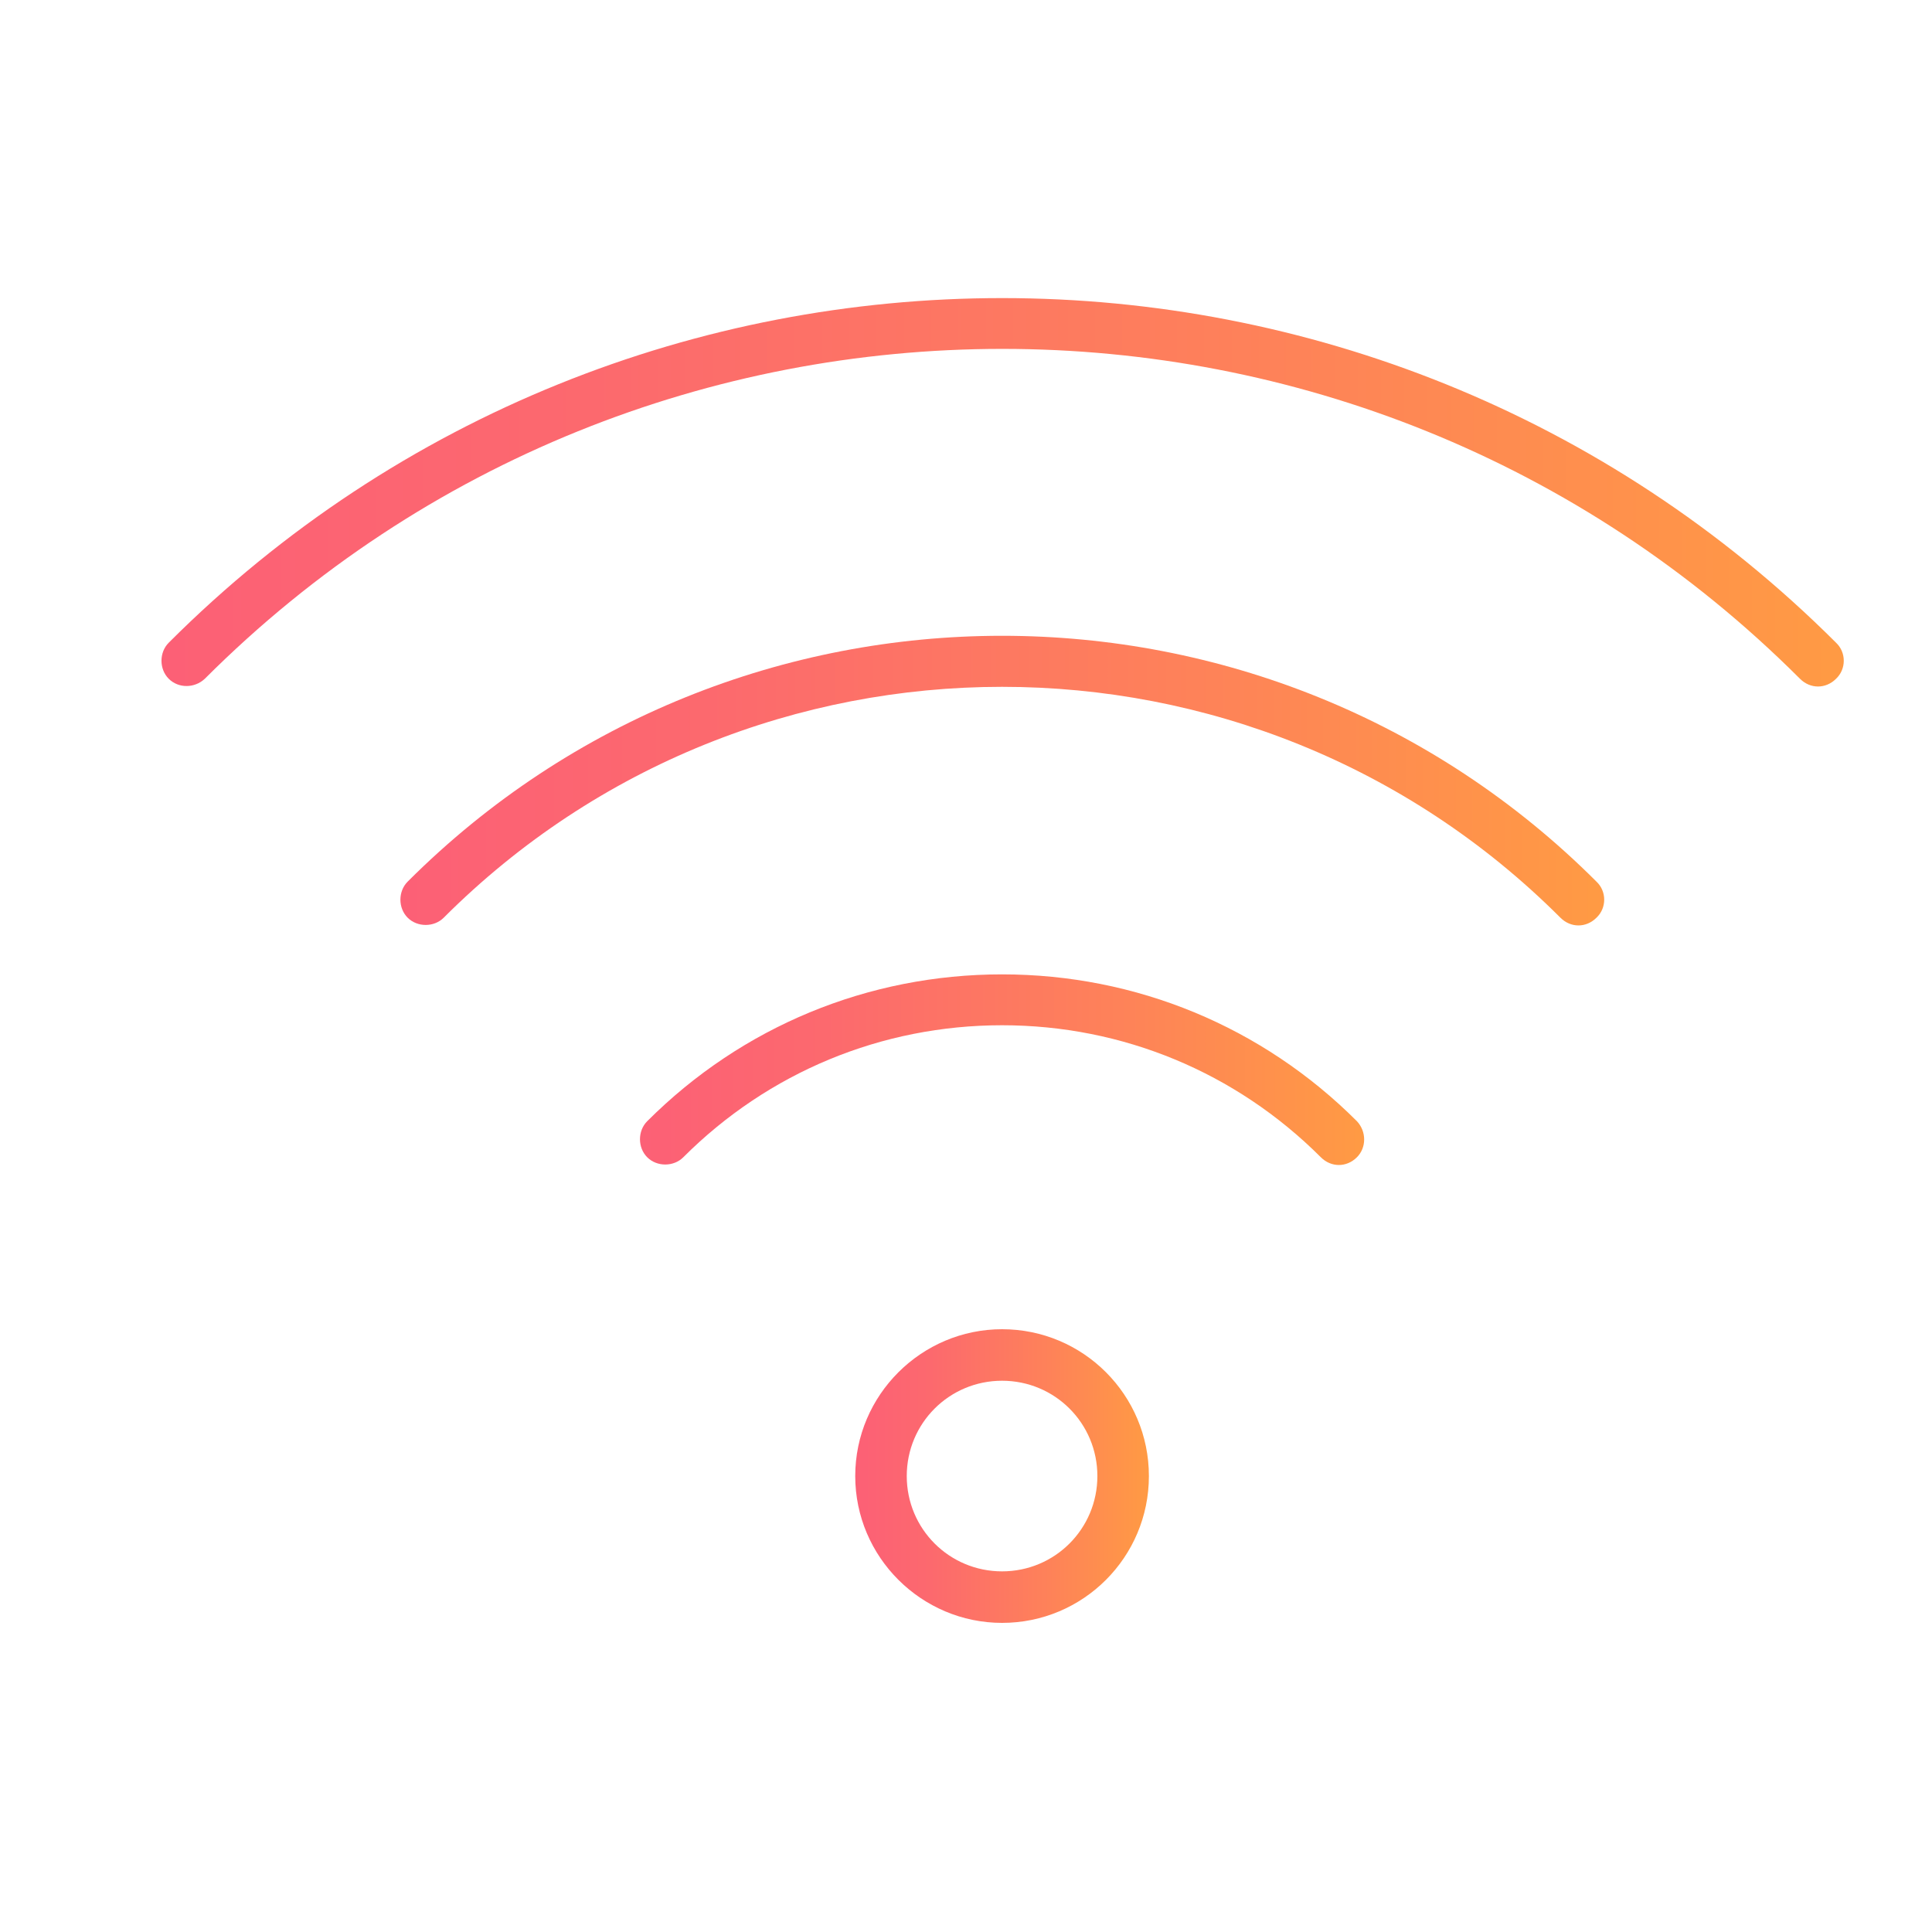 <?xml version="1.0" encoding="UTF-8"?> <!-- Generator: Adobe Illustrator 22.1.0, SVG Export Plug-In . SVG Version: 6.00 Build 0) --> <svg xmlns="http://www.w3.org/2000/svg" xmlns:xlink="http://www.w3.org/1999/xlink" x="0px" y="0px" viewBox="0 0 300 300" style="enable-background:new 0 0 300 300;" xml:space="preserve"> <style type="text/css"> .st0{display:none;} .st1{display:inline;} .st2{fill:url(#SVGID_1_);} .st3{fill:url(#SVGID_2_);} .st4{fill:url(#SVGID_3_);} .st5{fill:url(#SVGID_4_);} .st6{display:inline;fill:url(#SVGID_5_);} .st7{display:inline;fill:url(#SVGID_6_);} .st8{display:inline;fill:url(#SVGID_7_);} .st9{display:inline;fill:url(#SVGID_8_);} .st10{display:inline;fill:url(#SVGID_9_);} .st11{display:inline;fill:url(#SVGID_10_);} .st12{display:inline;fill:url(#SVGID_11_);} .st13{display:inline;fill:url(#SVGID_12_);} .st14{display:inline;fill:url(#SVGID_13_);} .st15{display:inline;fill:url(#SVGID_14_);} .st16{display:inline;fill:url(#SVGID_15_);} .st17{display:inline;fill:url(#SVGID_16_);} .st18{display:inline;fill:url(#SVGID_17_);} .st19{display:inline;fill:url(#SVGID_18_);} .st20{display:inline;fill:url(#SVGID_19_);} .st21{display:inline;fill:url(#SVGID_20_);} .st22{fill:url(#SVGID_21_);} .st23{display:inline;fill:url(#SVGID_22_);} .st24{display:inline;fill:url(#SVGID_23_);} .st25{display:inline;fill:url(#SVGID_24_);} .st26{display:inline;fill:url(#SVGID_25_);} .st27{display:inline;fill:url(#SVGID_26_);} .st28{display:inline;fill:url(#SVGID_27_);} .st29{display:inline;fill:url(#SVGID_28_);} .st30{display:inline;fill:url(#SVGID_29_);} .st31{display:inline;fill:url(#SVGID_30_);} .st32{display:inline;fill:url(#SVGID_31_);} .st33{display:inline;fill:url(#SVGID_32_);} .st34{display:inline;fill:url(#SVGID_33_);} .st35{fill:url(#SVGID_34_);} .st36{fill:url(#SVGID_35_);} .st37{fill:url(#SVGID_36_);} .st38{fill:url(#SVGID_37_);} .st39{fill:url(#SVGID_38_);} .st40{fill:url(#SVGID_39_);} .st41{fill:url(#SVGID_40_);} .st42{fill:url(#SVGID_41_);} .st43{fill:url(#SVGID_42_);} .st44{display:inline;fill:url(#SVGID_43_);} .st45{display:inline;fill:url(#SVGID_44_);} .st46{display:inline;fill:url(#SVGID_45_);} .st47{fill:url(#SVGID_46_);} .st48{fill:url(#SVGID_47_);} .st49{clip-path:url(#SVGID_49_);fill:url(#SVGID_50_);} .st50{clip-path:url(#SVGID_49_);fill:url(#SVGID_51_);} </style> <g id="IT_Support" class="st0"> <g class="st1"> <linearGradient id="SVGID_1_" gradientUnits="userSpaceOnUse" x1="6" y1="153" x2="295" y2="153" gradientTransform="matrix(1 0 0 -1 0 302)"> <stop offset="0" style="stop-color:#FC6076"></stop> <stop offset="0.255" style="stop-color:#FC696E"></stop> <stop offset="0.677" style="stop-color:#FE8358"></stop> <stop offset="0.994" style="stop-color:#FF9A44"></stop> </linearGradient> <path class="st2" d="M289.3,53.9H185.8c-4.6-14-17.8-24.1-33.1-24.1c-0.2,0-0.4,0-0.6,0c-0.2,0-0.4,0-0.6,0 c-15.7,0-29.1,10.1-34,24.1H11.7c-3.2,0-5.7,2.6-5.7,5.7V215c0,3.2,2.6,5.7,5.7,5.7h104.5v36.1H99.6c-3.2,0-5.7,2.6-5.7,5.7 c0,3.2,2.6,5.7,5.7,5.7h99.1c3.2,0,5.7-2.6,5.7-5.7c0-3.2-2.6-5.7-5.7-5.7H185v-36.1h104.3c3.2,0,5.7-2.6,5.7-5.7V59.6 C295,56.5,292.4,53.9,289.3,53.9L289.3,53.9z M152.8,113.4h-2.7c-13-0.7-23.3-11.5-23.3-24.6v-10c4.3,0.9,8.1,1.3,11.5,1.3 c3.3,0,6.1-0.4,8.5-1.3c1.7-0.6,3.4-1.3,5.1-1.9c8.2-3.2,15.3-5.9,21.2-4.5c1,0.2,2,0.3,3,0.2v16.2 C176.1,101.9,165.8,112.7,152.8,113.4L152.8,113.4z M175.6,61.1c-0.1,0-0.2,0.1-0.3,0.1c-9.2-2-18.2,1.4-27.6,5 c-1.6,0.6-3.2,1.2-4.9,1.9c-1.4,0.5-5.7,1.4-16-1c0-14,11.3-25.5,25.3-25.8C163.7,41.6,173.4,50,175.6,61.1L175.6,61.1z M17.4,65.4h98c0,0.2,0,0.4,0,0.5v22.9c0,9.5,3.7,18.1,9.7,24.6h-2.2c-15.9,0-30.5,8-39,21.3c-9.2,14.2-14,30.7-14,47.6v27H17.4 V65.4z M173.5,256.8h-45.9v-36.1h45.9V256.8z M197.9,209.3v-39.5c0-3.2-2.6-5.7-5.7-5.7c-3.2,0-5.7,2.6-5.7,5.7v39.5h-70v-39.5 c0-3.2-2.6-5.7-5.7-5.7c-3.2,0-5.7,2.6-5.7,5.7v39.5H81.3v-27c0-14.7,4.2-29.1,12.2-41.4c6.5-10.1,17.5-16.1,29.4-16.1h22.8v22.3 c0,3.2,2.6,5.7,5.7,5.7c3.2,0,5.7-2.6,5.7-5.7v-22.3h22.1c12,0,23,6,29.4,16.1c8,12.4,12.2,26.7,12.2,41.4v27L197.9,209.3 L197.9,209.3z M283.6,209.3h-51.3v-27c0-16.9-4.8-33.4-14-47.6c-8.6-13.3-23.2-21.3-39-21.3h-1.4c6-6.4,9.7-15.1,9.7-24.6V65.9 c0-0.2,0-0.4,0-0.5h96.1v143.9H283.6z"></path> <linearGradient id="SVGID_2_" gradientUnits="userSpaceOnUse" x1="34.8" y1="203.7" x2="74.1" y2="203.7" gradientTransform="matrix(1 0 0 -1 0 302)"> <stop offset="0" style="stop-color:#FC6076"></stop> <stop offset="0.255" style="stop-color:#FC696E"></stop> <stop offset="0.677" style="stop-color:#FE8358"></stop> <stop offset="0.994" style="stop-color:#FF9A44"></stop> </linearGradient> <path class="st3" d="M74.1,83.7c0-3.2-2.6-5.7-5.7-5.7H40.5c-3.2,0-5.7,2.6-5.7,5.7v29.2c0,3.2,2.6,5.7,5.7,5.7 c3.2,0,5.7-2.6,5.7-5.7V89.4h22.2C71.6,89.4,74.1,86.8,74.1,83.7L74.1,83.7z"></path> <linearGradient id="SVGID_3_" gradientUnits="userSpaceOnUse" x1="85.246" y1="218.377" x2="96.826" y2="218.377" gradientTransform="matrix(1 0 0 -1 0 302)"> <stop offset="0" style="stop-color:#FC6076"></stop> <stop offset="0.255" style="stop-color:#FC696E"></stop> <stop offset="0.677" style="stop-color:#FE8358"></stop> <stop offset="0.994" style="stop-color:#FF9A44"></stop> </linearGradient> <path class="st4" d="M87.5,88.1l0.2,0.1c1,0.8,2.2,1.2,3.5,1.2c1.7,0,3.4-0.8,4.6-2.3c1.9-2.5,1.4-6.1-1.1-8L94.4,79 c-2.5-1.9-6.1-1.4-8,1.1S85,86.2,87.5,88.1L87.5,88.1z"></path> <linearGradient id="SVGID_4_" gradientUnits="userSpaceOnUse" x1="145.738" y1="132.177" x2="157.317" y2="132.177" gradientTransform="matrix(1 0 0 -1 0 302)"> <stop offset="0" style="stop-color:#FC6076"></stop> <stop offset="0.255" style="stop-color:#FC696E"></stop> <stop offset="0.677" style="stop-color:#FE8358"></stop> <stop offset="0.994" style="stop-color:#FF9A44"></stop> </linearGradient> <path class="st5" d="M155.1,165.3l-0.1-0.1c-2.5-1.9-6.1-1.4-8,1.1s-1.4,6.1,1.1,8l0.2,0.1c1,0.8,2.2,1.2,3.5,1.2 c1.7,0,3.4-0.8,4.6-2.3C158.1,170.8,157.6,167.2,155.1,165.3L155.1,165.3z"></path> </g> </g> <g id="Website_and_Email_Hosting" class="st0"> <linearGradient id="SVGID_5_" gradientUnits="userSpaceOnUse" x1="18" y1="107.517" x2="284.897" y2="107.517"> <stop offset="0" style="stop-color:#FC6076"></stop> <stop offset="0.255" style="stop-color:#FC696E"></stop> <stop offset="0.677" style="stop-color:#FE8358"></stop> <stop offset="0.994" style="stop-color:#FF9A44"></stop> </linearGradient> <path class="st6" d="M280.4,192h-258c-2.5,0-4.4-2-4.4-4.4V40.8C18,31,26,23,35.8,23h231.3c9.8,0,17.8,8,17.8,17.8v146.8 C284.9,190,282.9,192,280.4,192z M26.9,183.1H276V40.8c0-4.9-4-8.9-8.9-8.9H35.8c-4.9,0-8.9,4-8.9,8.9V183.1z"></path> <linearGradient id="SVGID_6_" gradientUnits="userSpaceOnUse" x1="18" y1="205.379" x2="284.897" y2="205.379"> <stop offset="0" style="stop-color:#FC6076"></stop> <stop offset="0.255" style="stop-color:#FC696E"></stop> <stop offset="0.677" style="stop-color:#FE8358"></stop> <stop offset="0.994" style="stop-color:#FF9A44"></stop> </linearGradient> <path class="st7" d="M267.1,227.6H35.8c-9.8,0-17.8-8-17.8-17.8v-22.2c0-2.5,2-4.4,4.4-4.4h258c2.5,0,4.4,2,4.4,4.4v22.2 C284.9,219.6,276.9,227.6,267.1,227.6z M26.9,192v17.8c0,4.9,4,8.9,8.9,8.9h231.3c4.9,0,8.9-4,8.9-8.9V192H26.9z"></path> <linearGradient id="SVGID_7_" gradientUnits="userSpaceOnUse" x1="133.655" y1="205.379" x2="169.241" y2="205.379"> <stop offset="0" style="stop-color:#FC6076"></stop> <stop offset="0.255" style="stop-color:#FC696E"></stop> <stop offset="0.677" style="stop-color:#FE8358"></stop> <stop offset="0.994" style="stop-color:#FF9A44"></stop> </linearGradient> <path class="st8" d="M164.8,209.8h-26.7c-2.5,0-4.4-2-4.4-4.4c0-2.5,2-4.4,4.4-4.4h26.7c2.5,0,4.4,2,4.4,4.4 C169.2,207.8,167.2,209.8,164.8,209.8z"></path> <linearGradient id="SVGID_8_" gradientUnits="userSpaceOnUse" x1="35.793" y1="116.414" x2="267.103" y2="116.414"> <stop offset="0" style="stop-color:#FC6076"></stop> <stop offset="0.255" style="stop-color:#FC696E"></stop> <stop offset="0.677" style="stop-color:#FE8358"></stop> <stop offset="0.994" style="stop-color:#FF9A44"></stop> </linearGradient> <path class="st9" d="M262.7,192H40.2c-2.5,0-4.4-2-4.4-4.4V45.2c0-2.5,2-4.4,4.4-4.4h222.4c2.5,0,4.4,2,4.4,4.4v142.3 C267.1,190,265.1,192,262.7,192z M44.7,183.1h213.5V49.7H44.7V183.1z"></path> <linearGradient id="SVGID_9_" gradientUnits="userSpaceOnUse" x1="80.276" y1="267.655" x2="222.621" y2="267.655"> <stop offset="0" style="stop-color:#FC6076"></stop> <stop offset="0.255" style="stop-color:#FC696E"></stop> <stop offset="0.677" style="stop-color:#FE8358"></stop> <stop offset="0.994" style="stop-color:#FF9A44"></stop> </linearGradient> <path class="st10" d="M209.3,281H93.6c-7.4,0-13.3-6-13.3-13.3c0-7.4,6-13.3,13.3-13.3h115.7c7.4,0,13.3,6,13.3,13.3 C222.6,275,216.6,281,209.3,281z M93.6,263.2c-2.5,0-4.4,2-4.4,4.4s2,4.4,4.4,4.4h115.7c2.5,0,4.4-2,4.4-4.4s-2-4.4-4.4-4.4H93.6z"></path> <linearGradient id="SVGID_10_" gradientUnits="userSpaceOnUse" x1="98.069" y1="240.965" x2="204.828" y2="240.965"> <stop offset="0" style="stop-color:#FC6076"></stop> <stop offset="0.255" style="stop-color:#FC696E"></stop> <stop offset="0.677" style="stop-color:#FE8358"></stop> <stop offset="0.994" style="stop-color:#FF9A44"></stop> </linearGradient> <path class="st11" d="M200.4,263.2h-97.9c-2.5,0-4.4-2-4.4-4.4c0-2.5,2-4.4,4.4-4.4c14.8,0,22.2-10.5,22.2-31.1 c0-2.5,2-4.4,4.4-4.4h44.5c2.5,0,4.4,2,4.4,4.4c0,20.7,7.5,31.1,22.2,31.1c2.5,0,4.4,2,4.4,4.4 C204.8,261.2,202.8,263.2,200.4,263.2z M124.2,254.3h54.5c-5.5-6.1-8.7-15.1-9.4-26.7h-35.8C132.9,239.2,129.7,248.2,124.2,254.3z"></path> <linearGradient id="SVGID_11_" gradientUnits="userSpaceOnUse" x1="173.719" y1="145.327" x2="231.861" y2="145.327"> <stop offset="0" style="stop-color:#FC6076"></stop> <stop offset="0.255" style="stop-color:#FC696E"></stop> <stop offset="0.677" style="stop-color:#FE8358"></stop> <stop offset="0.994" style="stop-color:#FF9A44"></stop> </linearGradient> <path class="st12" d="M214.8,174.2c-1.2,0-2.3-0.5-3.1-1.3l-10.7-10.7l-6.3,6.3c-1.1,1.1-2.7,1.5-4.2,1.2c-1.5-0.4-2.7-1.5-3.2-3 l-13.3-44.5c-0.5-1.6,0-3.3,1.1-4.4c1.2-1.2,2.9-1.6,4.4-1.1l44.5,13.3c1.5,0.5,2.7,1.7,3,3.2c0.4,1.5-0.1,3.1-1.2,4.2l-6,6 l10.7,10.7c1.7,1.7,1.7,4.6,0,6.3L218,172.9C217.1,173.8,216,174.2,214.8,174.2z M200.9,152c1.5,0,3,0.6,4.1,1.7l9.8,9.8l6.3-6.3 l-10.3-10.3c-1-0.9-1.5-2.2-1.5-3.6c0-1.3,0.5-2.6,1.5-3.6l3.4-3.4l-29.4-8.8l8.8,29.4l3.2-3.2C198,152.6,199.5,152,200.9,152z"></path> <linearGradient id="SVGID_12_" gradientUnits="userSpaceOnUse" x1="75.828" y1="74.155" x2="209.276" y2="74.155"> <stop offset="0" style="stop-color:#FC6076"></stop> <stop offset="0.255" style="stop-color:#FC696E"></stop> <stop offset="0.677" style="stop-color:#FE8358"></stop> <stop offset="0.994" style="stop-color:#FF9A44"></stop> </linearGradient> <path class="st13" d="M204.8,89.7H80.3c-2.5,0-4.4-2-4.4-4.4V63c0-2.5,2-4.4,4.4-4.4h124.6c2.5,0,4.4,2,4.4,4.4v22.2 C209.3,87.7,207.3,89.7,204.8,89.7z M84.7,80.8h115.7V67.5H84.7V80.8z"></path> <linearGradient id="SVGID_13_" gradientUnits="userSpaceOnUse" x1="93.621" y1="120.862" x2="138.103" y2="120.862"> <stop offset="0" style="stop-color:#FC6076"></stop> <stop offset="0.255" style="stop-color:#FC696E"></stop> <stop offset="0.677" style="stop-color:#FE8358"></stop> <stop offset="0.994" style="stop-color:#FF9A44"></stop> </linearGradient> <path class="st14" d="M133.7,134.2H98.1c-2.5,0-4.4-2-4.4-4.4V112c0-2.5,2-4.4,4.4-4.4h35.6c2.5,0,4.4,2,4.4,4.4v17.8 C138.1,132.2,136.1,134.2,133.7,134.2z M102.5,125.3h26.7v-8.9h-26.7V125.3z"></path> <linearGradient id="SVGID_14_" gradientUnits="userSpaceOnUse" x1="75.828" y1="105.293" x2="209.276" y2="105.293"> <stop offset="0" style="stop-color:#FC6076"></stop> <stop offset="0.255" style="stop-color:#FC696E"></stop> <stop offset="0.677" style="stop-color:#FE8358"></stop> <stop offset="0.994" style="stop-color:#FF9A44"></stop> </linearGradient> <path class="st15" d="M186.2,152H80.3c-2.5,0-4.4-2-4.4-4.4V63c0-2.5,2-4.4,4.4-4.4h124.6c2.5,0,4.4,2,4.4,4.4v65.8 c0,1.4-0.7,2.7-1.8,3.6c-1.1,0.8-2.6,1.1-3.9,0.7l-18.7-5.6l5.6,18.8c0.4,1.3,0.1,2.8-0.7,3.9C188.9,151.3,187.6,152,186.2,152z M84.7,143.1h95.5l-6.3-21c-0.5-1.6,0-3.3,1.1-4.4c1.2-1.2,2.9-1.6,4.4-1.1l20.9,6.3V67.5H84.7V143.1z"></path> </g> <g id="Managed_IT_Support" class="st0"> <linearGradient id="SVGID_15_" gradientUnits="userSpaceOnUse" x1="89.777" y1="206.052" x2="100.448" y2="206.052"> <stop offset="0" style="stop-color:#FC6076"></stop> <stop offset="0.255" style="stop-color:#FC696E"></stop> <stop offset="0.677" style="stop-color:#FE8358"></stop> <stop offset="0.994" style="stop-color:#FF9A44"></stop> </linearGradient> <path class="st16" d="M98.7,202.2c-2.1-2-5.4-2-7.4,0c-2,2.1-2,5.4,0,7.4l0.2,0.2c1,1,2.4,1.5,3.7,1.5c1.4,0,2.7-0.5,3.7-1.6 c2-2.1,2-5.4,0-7.4L98.7,202.2z"></path> <linearGradient id="SVGID_16_" gradientUnits="userSpaceOnUse" x1="66.394" y1="149.527" x2="236.574" y2="149.527"> <stop offset="0" style="stop-color:#FC6076"></stop> <stop offset="0.255" style="stop-color:#FC696E"></stop> <stop offset="0.677" style="stop-color:#FE8358"></stop> <stop offset="0.994" style="stop-color:#FF9A44"></stop> </linearGradient> <path class="st17" d="M91.3,89.3c-27.2,27.2-32.8,69.4-13.6,102.6c1.4,2.5,4.7,3.4,7.2,1.9c2.5-1.4,3.4-4.7,1.9-7.2 c-16.8-29.1-11.9-66.1,11.9-90c29.1-29.1,76.4-29.1,105.5,0c29.1,29.1,29.1,76.4,0,105.5c-24,24-61.1,28.8-90.3,11.7 c-2.5-1.5-5.7-0.6-7.2,1.9c-1.5,2.5-0.6,5.7,1.9,7.2c13.3,7.8,28.1,11.6,42.8,11.6c22,0,43.9-8.5,60.3-24.9 c33.2-33.2,33.2-87.2,0-120.4C178.5,56.1,124.5,56.1,91.3,89.3z"></path> <linearGradient id="SVGID_17_" gradientUnits="userSpaceOnUse" x1="16.999" y1="149.5" x2="286" y2="149.5"> <stop offset="0" style="stop-color:#FC6076"></stop> <stop offset="0.255" style="stop-color:#FC696E"></stop> <stop offset="0.677" style="stop-color:#FE8358"></stop> <stop offset="0.994" style="stop-color:#FF9A44"></stop> </linearGradient> <path class="st18" d="M286,126.4c0-2.6-1.9-4.8-4.4-5.2l-19.4-3.1l-10.3-24.8l11.5-15.9c1.5-2.1,1.3-5-0.5-6.8l-32.6-32.6 c-1.8-1.8-4.7-2.1-6.8-0.5l-15.9,11.5l-24.8-10.3l-3.1-19.4c-0.4-2.6-2.6-4.4-5.2-4.4c0,0,0,0,0,0l-46.1,0c-2.6,0-4.8,1.9-5.2,4.4 l-3.1,19.4L95.3,49.1L79.4,37.6c-2.1-1.5-5-1.3-6.8,0.5L40.1,70.7c-1.8,1.8-2.1,4.7-0.5,6.8l11.5,15.9l-10.3,24.8l-19.4,3.1 c-2.6,0.4-4.4,2.6-4.4,5.2l0,46.1c0,2.6,1.9,4.8,4.4,5.2l19.4,3.1l10.3,24.8l-11.5,15.9c-1.5,2.1-1.3,5,0.5,6.8l32.6,32.6 c1.8,1.8,4.7,2.1,6.8,0.5l15.9-11.5l24.8,10.3l3.1,19.4c0.4,2.6,2.6,4.4,5.2,4.4c0,0,0,0,0,0l46.1,0c2.6,0,4.8-1.9,5.2-4.4 l3.1-19.4l24.8-10.3l15.9,11.5c2.1,1.5,5,1.3,6.8-0.5l32.6-32.6c1.8-1.8,2.1-4.7,0.5-6.8l-11.5-15.9l10.3-24.8l19.4-3.1 c2.6-0.4,4.4-2.6,4.4-5.2L286,126.4z M257.6,170.8c-1.8,0.3-3.3,1.5-4,3.2l-12.5,30.3c-0.7,1.7-0.5,3.6,0.6,5.1l10.6,14.6 l-26.2,26.2l-14.6-10.6c-1.5-1.1-3.4-1.3-5.1-0.6l-30.2,12.5c-1.7,0.7-2.9,2.2-3.2,4l-2.8,17.9l-37.1,0l-2.8-17.9 c-0.3-1.8-1.5-3.3-3.2-4l-30.3-12.5c-0.6-0.3-1.3-0.4-2-0.4c-1.1,0-2.2,0.3-3.1,1L77,250.3l-26.2-26.2l10.6-14.6 c1.1-1.5,1.3-3.4,0.6-5.1l-12.5-30.2c-0.7-1.7-2.2-2.9-4-3.2l-17.9-2.8l0-37.1l17.9-2.8c1.8-0.3,3.3-1.5,4-3.2l12.5-30.3 c0.7-1.7,0.5-3.6-0.6-5.1L50.7,75l26.2-26.2l14.6,10.6c1.5,1.1,3.4,1.3,5.1,0.6l30.2-12.5c1.7-0.7,2.9-2.2,3.2-4l2.8-17.9l37.1,0 l2.8,17.9c0.3,1.8,1.5,3.3,3.2,4l30.3,12.5c1.7,0.7,3.6,0.5,5.1-0.6L226,48.7l26.2,26.2l-10.6,14.6c-1.1,1.5-1.3,3.4-0.6,5.1 l12.5,30.2c0.7,1.7,2.2,2.9,4,3.2l17.9,2.8l0,37.1L257.6,170.8z"></path> <linearGradient id="SVGID_18_" gradientUnits="userSpaceOnUse" x1="94.058" y1="149.501" x2="208.94" y2="149.501"> <stop offset="0" style="stop-color:#FC6076"></stop> <stop offset="0.255" style="stop-color:#FC696E"></stop> <stop offset="0.677" style="stop-color:#FE8358"></stop> <stop offset="0.994" style="stop-color:#FF9A44"></stop> </linearGradient> <path class="st19" d="M127.8,150.2l23.1,23.1c-1.4,9.1,1.6,18.6,8.2,25.2c5.6,5.6,13.1,8.6,20.7,8.6c3.7,0,7.4-0.7,11-2.1 c1.6-0.7,2.8-2.1,3.2-3.8c0.4-1.7-0.2-3.5-1.4-4.8l-7.6-7.6c-1.6-1.6-1.6-4.2,0-5.8c1.6-1.6,4.2-1.6,5.8,0l7.6,7.6 c1.2,1.2,3,1.8,4.8,1.4c1.7-0.4,3.2-1.6,3.8-3.2c4.5-11.3,1.5-24.4-7.5-32.6c-6.6-6-15.4-8.6-24.1-7.2l-23.1-23.1 c1.4-9.1-1.6-18.5-8.2-25.2c-8.3-8.3-20.7-10.8-31.6-6.5c-1.6,0.7-2.8,2.1-3.2,3.8c-0.4,1.7,0.2,3.5,1.4,4.8l7.6,7.6 c1.6,1.6,1.6,4.2,0,5.8c-1.6,1.6-4.2,1.6-5.8,0l-7.6-7.6c-1.2-1.2-3-1.8-4.8-1.4c-1.7,0.4-3.2,1.5-3.8,3.2 c-4.6,11.3-1.6,24.4,7.5,32.6C110.2,148.9,119.1,151.5,127.8,150.2z M104.7,123.3l0.3,0.3c5.7,5.7,15,5.7,20.7,0 c5.7-5.7,5.7-15,0-20.7l-0.2-0.2c4.1,0.5,8,2.3,11.1,5.4c4.7,4.7,6.6,11.6,4.9,18.1c-0.5,1.8,0,3.7,1.4,5.1l27.1,27.1 c1.3,1.3,3.2,1.8,5.1,1.4c6.2-1.6,12.7-0.1,17.4,4.2c3.4,3.1,5.5,7.3,6,11.7l-0.2-0.2c-5.7-5.7-15-5.7-20.7,0s-5.7,15,0,20.7 l0.3,0.3c-4.1-0.5-8.1-2.3-11.2-5.4c-4.7-4.7-6.6-11.6-4.8-18.1c0.5-1.8,0-3.7-1.4-5.1l-27.1-27.1c-1-1-2.3-1.5-3.7-1.5 c-0.4,0-0.9,0.1-1.3,0.2c-6.2,1.7-12.7,0.1-17.4-4.2C107.3,132,105.2,127.8,104.7,123.3z"></path> <linearGradient id="SVGID_19_" gradientUnits="userSpaceOnUse" x1="158.517" y1="105.209" x2="200.608" y2="105.209"> <stop offset="0" style="stop-color:#FC6076"></stop> <stop offset="0.255" style="stop-color:#FC696E"></stop> <stop offset="0.677" style="stop-color:#FE8358"></stop> <stop offset="0.994" style="stop-color:#FF9A44"></stop> </linearGradient> <path class="st20" d="M164.9,90.1c-2.8-0.6-5.6,1.1-6.3,4s1.1,5.6,4,6.3c11.3,2.5,21.4,9,28.6,18.1c1,1.3,2.6,2,4.1,2 c1.1,0,2.3-0.4,3.2-1.1c2.3-1.8,2.7-5.1,0.9-7.4C190.8,100.9,178.6,93.1,164.9,90.1z"></path> <linearGradient id="SVGID_20_" gradientUnits="userSpaceOnUse" x1="199.196" y1="132.416" x2="209.779" y2="132.416"> <stop offset="0" style="stop-color:#FC6076"></stop> <stop offset="0.255" style="stop-color:#FC696E"></stop> <stop offset="0.677" style="stop-color:#FE8358"></stop> <stop offset="0.994" style="stop-color:#FF9A44"></stop> </linearGradient> <path class="st21" d="M199.5,134.1c0.7,2.2,2.8,3.7,5,3.7c0.5,0,1.1-0.1,1.6-0.3c2.8-0.9,4.3-3.8,3.4-6.6l-0.1-0.2 c-0.9-2.8-3.9-4.3-6.6-3.4c-2.8,0.9-4.3,3.9-3.4,6.6L199.5,134.1z"></path> </g> <g id="VoIP"> </g> <g id="Microsoft_365" class="st0"> <g class="st1"> <linearGradient id="SVGID_21_" gradientUnits="userSpaceOnUse" x1="18.5" y1="149.5" x2="279.5" y2="149.5"> <stop offset="0" style="stop-color:#FC6076"></stop> <stop offset="0.255" style="stop-color:#FC696E"></stop> <stop offset="0.677" style="stop-color:#FE8358"></stop> <stop offset="0.994" style="stop-color:#FF9A44"></stop> </linearGradient> <path class="st22" d="M18.6,140.8L18.5,56l104.4-14.2v99H18.6z M140.3,39.2L279.5,19v121.8H140.3V39.2z M279.5,158.2l0,121.8 l-139.2-19.6V158.2H279.5z M122.9,258.2L18.6,243.9l0-85.7h104.3V258.2z M122.9,258.2"></path> </g> </g> <g id="Managed_Cyber_Security" class="st0"> <linearGradient id="SVGID_22_" gradientUnits="userSpaceOnUse" x1="193.461" y1="280.393" x2="204.008" y2="280.393"> <stop offset="0" style="stop-color:#FC6076"></stop> <stop offset="0.255" style="stop-color:#FC696E"></stop> <stop offset="0.677" style="stop-color:#FE8358"></stop> <stop offset="0.994" style="stop-color:#FF9A44"></stop> </linearGradient> <path class="st23" d="M198.7,275.1c-1.4,0-2.7,0.6-3.7,1.5s-1.5,2.3-1.5,3.7c0,1.4,0.6,2.7,1.5,3.7c1,1,2.3,1.5,3.7,1.5 s2.7-0.6,3.7-1.5c1-1,1.5-2.3,1.5-3.7c0-1.4-0.6-2.7-1.5-3.7C201.5,275.7,200.1,275.1,198.7,275.1z"></path> <linearGradient id="SVGID_23_" gradientUnits="userSpaceOnUse" x1="147.054" y1="270.536" x2="157.6" y2="270.536"> <stop offset="0" style="stop-color:#FC6076"></stop> <stop offset="0.255" style="stop-color:#FC696E"></stop> <stop offset="0.677" style="stop-color:#FE8358"></stop> <stop offset="0.994" style="stop-color:#FF9A44"></stop> </linearGradient> <path class="st24" d="M152.3,255.4c-2.9,0-5.3,2.4-5.3,5.3v19.7c0,2.9,2.4,5.3,5.3,5.3c2.9,0,5.3-2.4,5.3-5.3v-19.7 C157.6,257.8,155.2,255.4,152.3,255.4z"></path> <linearGradient id="SVGID_24_" gradientUnits="userSpaceOnUse" x1="147.054" y1="30.797" x2="157.6" y2="30.797"> <stop offset="0" style="stop-color:#FC6076"></stop> <stop offset="0.255" style="stop-color:#FC696E"></stop> <stop offset="0.677" style="stop-color:#FE8358"></stop> <stop offset="0.994" style="stop-color:#FF9A44"></stop> </linearGradient> <path class="st25" d="M152.3,45.9c2.9,0,5.3-2.4,5.3-5.3V20.9c0-2.9-2.4-5.3-5.3-5.3s-5.3,2.4-5.3,5.3v19.7 C147.1,43.6,149.4,45.9,152.3,45.9z"></path> <linearGradient id="SVGID_25_" gradientUnits="userSpaceOnUse" x1="17.333" y1="104.265" x2="47.595" y2="104.265"> <stop offset="0" style="stop-color:#FC6076"></stop> <stop offset="0.255" style="stop-color:#FC696E"></stop> <stop offset="0.677" style="stop-color:#FE8358"></stop> <stop offset="0.994" style="stop-color:#FF9A44"></stop> </linearGradient> <path class="st26" d="M22.6,109.5h19.7c2.9,0,5.3-2.4,5.3-5.3c0-2.9-2.4-5.3-5.3-5.3H22.6c-2.9,0-5.3,2.4-5.3,5.3 C17.3,107.2,19.7,109.5,22.6,109.5z"></path> <linearGradient id="SVGID_26_" gradientUnits="userSpaceOnUse" x1="17.333" y1="197.068" x2="47.595" y2="197.068"> <stop offset="0" style="stop-color:#FC6076"></stop> <stop offset="0.255" style="stop-color:#FC696E"></stop> <stop offset="0.677" style="stop-color:#FE8358"></stop> <stop offset="0.994" style="stop-color:#FF9A44"></stop> </linearGradient> <path class="st27" d="M42.3,191.8H22.6c-2.9,0-5.3,2.4-5.3,5.3c0,2.9,2.4,5.3,5.3,5.3h19.7c2.9,0,5.3-2.4,5.3-5.3 C47.6,194.2,45.2,191.8,42.3,191.8z"></path> <linearGradient id="SVGID_27_" gradientUnits="userSpaceOnUse" x1="257.072" y1="104.265" x2="287.333" y2="104.265"> <stop offset="0" style="stop-color:#FC6076"></stop> <stop offset="0.255" style="stop-color:#FC696E"></stop> <stop offset="0.677" style="stop-color:#FE8358"></stop> <stop offset="0.994" style="stop-color:#FF9A44"></stop> </linearGradient> <path class="st28" d="M262.3,109.5h19.7c2.9,0,5.3-2.4,5.3-5.3c0-2.9-2.4-5.3-5.3-5.3h-19.7c-2.9,0-5.3,2.4-5.3,5.3 C257.1,107.2,259.4,109.5,262.3,109.5z"></path> <linearGradient id="SVGID_28_" gradientUnits="userSpaceOnUse" x1="257.072" y1="197.068" x2="287.333" y2="197.068"> <stop offset="0" style="stop-color:#FC6076"></stop> <stop offset="0.255" style="stop-color:#FC696E"></stop> <stop offset="0.677" style="stop-color:#FE8358"></stop> <stop offset="0.994" style="stop-color:#FF9A44"></stop> </linearGradient> <path class="st29" d="M282.1,191.8h-19.7c-2.9,0-5.3,2.4-5.3,5.3c0,2.9,2.4,5.3,5.3,5.3h19.7c2.9,0,5.3-2.4,5.3-5.3 C287.3,194.2,285,191.8,282.1,191.8z"></path> <linearGradient id="SVGID_29_" gradientUnits="userSpaceOnUse" x1="17.333" y1="150.667" x2="287.333" y2="150.667"> <stop offset="0" style="stop-color:#FC6076"></stop> <stop offset="0.255" style="stop-color:#FC696E"></stop> <stop offset="0.677" style="stop-color:#FE8358"></stop> <stop offset="0.994" style="stop-color:#FF9A44"></stop> </linearGradient> <path class="st30" d="M282.1,145.4h-33.8V60c0-2.9-2.4-5.3-5.3-5.3h-39V20.9c0-2.9-2.4-5.3-5.3-5.3s-5.3,2.4-5.3,5.3v33.8h-82.3 V40.5c0-2.9-2.4-5.3-5.3-5.3s-5.3,2.4-5.3,5.3v14.2h-39c-2.9,0-5.3,2.4-5.3,5.3v85.4H22.6c-2.9,0-5.3,2.4-5.3,5.3 c0,2.9,2.4,5.3,5.3,5.3h33.8v85.4c0,2.9,2.4,5.3,5.3,5.3h39v33.7c0,2.9,2.4,5.3,5.3,5.3s5.3-2.4,5.3-5.3v-33.7h82.3v12.7 c0,2.9,2.4,5.3,5.3,5.3s5.3-2.4,5.3-5.3v-12.7h39c2.9,0,5.3-2.4,5.3-5.3v-85.4h33.8c2.9,0,5.3-2.4,5.3-5.3 C287.3,147.7,285,145.4,282.1,145.4z M237.8,236.1H66.9V65.2h170.9V236.1z"></path> <linearGradient id="SVGID_30_" gradientUnits="userSpaceOnUse" x1="81.669" y1="150.667" x2="222.997" y2="150.667"> <stop offset="0" style="stop-color:#FC6076"></stop> <stop offset="0.255" style="stop-color:#FC696E"></stop> <stop offset="0.677" style="stop-color:#FE8358"></stop> <stop offset="0.994" style="stop-color:#FF9A44"></stop> </linearGradient> <path class="st31" d="M217.7,80H86.9c-2.9,0-5.3,2.4-5.3,5.3v130.8c0,2.9,2.4,5.3,5.3,5.3h130.8c2.9,0,5.3-2.4,5.3-5.3V85.3 C223,82.4,220.6,80,217.7,80z M212.5,210.8H92.2V90.5h120.2V210.8z"></path> <linearGradient id="SVGID_31_" gradientUnits="userSpaceOnUse" x1="100.659" y1="20.94" x2="111.206" y2="20.94"> <stop offset="0" style="stop-color:#FC6076"></stop> <stop offset="0.255" style="stop-color:#FC696E"></stop> <stop offset="0.677" style="stop-color:#FE8358"></stop> <stop offset="0.994" style="stop-color:#FF9A44"></stop> </linearGradient> <path class="st32" d="M105.9,26.2c1.4,0,2.7-0.6,3.7-1.5c1-1,1.5-2.3,1.5-3.7c0-1.4-0.6-2.7-1.5-3.7s-2.3-1.5-3.7-1.5 c-1.4,0-2.7,0.6-3.7,1.5c-1,1-1.5,2.3-1.5,3.7c0,1.4,0.6,2.7,1.5,3.7C103.2,25.6,104.5,26.2,105.9,26.2z"></path> <linearGradient id="SVGID_32_" gradientUnits="userSpaceOnUse" x1="114.861" y1="150.666" x2="189.806" y2="150.666"> <stop offset="0" style="stop-color:#FC6076"></stop> <stop offset="0.255" style="stop-color:#FC696E"></stop> <stop offset="0.677" style="stop-color:#FE8358"></stop> <stop offset="0.994" style="stop-color:#FF9A44"></stop> </linearGradient> <path class="st33" d="M127.7,199.4H177c7.1,0,12.8-5.7,12.8-12.8v-41.1c0-6.9-5.4-12.5-12.2-12.8v-5.4c0-13.9-11.3-25.3-25.3-25.3 c-13.9,0-25.3,11.3-25.3,25.3v5.4c-6.8,0.3-12.2,5.9-12.2,12.8v41.1C114.9,193.6,120.6,199.4,127.7,199.4z M152.3,112.5 c8.1,0,14.7,6.6,14.7,14.7v5.4h-29.5v-5.4C137.6,119.1,144.2,112.5,152.3,112.5z M125.4,145.5c0-1.2,1-2.3,2.3-2.3H177 c1.3,0,2.3,1,2.3,2.3v41.1c0,1.2-1,2.3-2.3,2.3h-19.5c0.1-0.4,0.2-0.8,0.2-1.2v-13.7c0-2.9-2.4-5.3-5.3-5.3c-2.9,0-5.3,2.4-5.3,5.3 v13.7c0,0.4,0.1,0.8,0.2,1.2h-19.5c-1.3,0-2.3-1-2.3-2.3L125.4,145.5L125.4,145.5z"></path> <linearGradient id="SVGID_33_" gradientUnits="userSpaceOnUse" x1="147.06" y1="156.204" x2="157.607" y2="156.204"> <stop offset="0" style="stop-color:#FC6076"></stop> <stop offset="0.255" style="stop-color:#FC696E"></stop> <stop offset="0.677" style="stop-color:#FE8358"></stop> <stop offset="0.994" style="stop-color:#FF9A44"></stop> </linearGradient> <path class="st34" d="M152.3,161.5c1.4,0,2.7-0.6,3.7-1.5c1-1,1.5-2.3,1.5-3.7s-0.6-2.7-1.5-3.7s-2.3-1.5-3.7-1.5s-2.7,0.6-3.7,1.5 c-1,1-1.5,2.3-1.5,3.7s0.6,2.7,1.5,3.7C149.6,160.9,150.9,161.5,152.3,161.5z"></path> </g> <g id="Disaster_Recovery" class="st0"> <g class="st1"> <linearGradient id="SVGID_34_" gradientUnits="userSpaceOnUse" x1="10.109" y1="100.895" x2="283.113" y2="100.895"> <stop offset="0" style="stop-color:#FC6076"></stop> <stop offset="0.255" style="stop-color:#FC696E"></stop> <stop offset="0.677" style="stop-color:#FE8358"></stop> <stop offset="0.994" style="stop-color:#FF9A44"></stop> </linearGradient> <path class="st35" d="M265.7,150.1h17.4c0.1-67.2-54.4-121.7-121.6-121.8C97.6,28.2,44.5,77.7,40,141.5l-17.6-17.6l-12.3,12.3 l37.4,37.4l37.4-37.4l-12.3-12.3l-15,15c6.3-57.3,57.9-98.6,115.2-92.3C225.6,52.3,265.6,96.9,265.7,150.1z"></path> <linearGradient id="SVGID_35_" gradientUnits="userSpaceOnUse" x1="130.969" y1="261.204" x2="151.13" y2="261.204"> <stop offset="0" style="stop-color:#FC6076"></stop> <stop offset="0.255" style="stop-color:#FC696E"></stop> <stop offset="0.677" style="stop-color:#FE8358"></stop> <stop offset="0.994" style="stop-color:#FF9A44"></stop> </linearGradient> <path class="st36" d="M131,268c6,1.5,12.2,2.6,18.4,3.3l1.7-17.3c-5.3-0.5-10.6-1.5-15.8-2.8L131,268z"></path> <linearGradient id="SVGID_36_" gradientUnits="userSpaceOnUse" x1="49.074" y1="201.874" x2="72.418" y2="201.874"> <stop offset="0" style="stop-color:#FC6076"></stop> <stop offset="0.255" style="stop-color:#FC696E"></stop> <stop offset="0.677" style="stop-color:#FE8358"></stop> <stop offset="0.994" style="stop-color:#FF9A44"></stop> </linearGradient> <path class="st37" d="M65.1,190.2l-16.1,6.7c2.4,5.8,5.3,11.3,8.5,16.7l14.8-9.1C69.6,199.9,67.2,195.1,65.1,190.2z"></path> <linearGradient id="SVGID_37_" gradientUnits="userSpaceOnUse" x1="96.692" y1="250.18" x2="120.115" y2="250.18"> <stop offset="0" style="stop-color:#FC6076"></stop> <stop offset="0.255" style="stop-color:#FC696E"></stop> <stop offset="0.677" style="stop-color:#FE8358"></stop> <stop offset="0.994" style="stop-color:#FF9A44"></stop> </linearGradient> <path class="st38" d="M96.7,253.2c5.3,3.3,10.8,6.2,16.5,8.7l6.9-16c-4.9-2.1-9.7-4.6-14.2-7.5L96.7,253.2z"></path> <linearGradient id="SVGID_38_" gradientUnits="userSpaceOnUse" x1="68.547" y1="229.767" x2="93.092" y2="229.767"> <stop offset="0" style="stop-color:#FC6076"></stop> <stop offset="0.255" style="stop-color:#FC696E"></stop> <stop offset="0.677" style="stop-color:#FE8358"></stop> <stop offset="0.994" style="stop-color:#FF9A44"></stop> </linearGradient> <path class="st39" d="M81.8,217.5l-13.3,11.2c4,4.8,8.4,9.2,13.1,13.3l11.4-13.1C89,225.4,85.3,221.6,81.8,217.5z"></path> <linearGradient id="SVGID_39_" gradientUnits="userSpaceOnUse" x1="226.171" y1="233.111" x2="250.707" y2="233.111"> <stop offset="0" style="stop-color:#FC6076"></stop> <stop offset="0.255" style="stop-color:#FC696E"></stop> <stop offset="0.677" style="stop-color:#FE8358"></stop> <stop offset="0.994" style="stop-color:#FF9A44"></stop> </linearGradient> <path class="st40" d="M226.2,231.8l10.8,13.6c4.9-3.9,9.5-8.1,13.7-12.7l-12.8-11.8C234.3,224.8,230.3,228.5,226.2,231.8z"></path> <linearGradient id="SVGID_40_" gradientUnits="userSpaceOnUse" x1="167.142" y1="261.925" x2="186.65" y2="261.925"> <stop offset="0" style="stop-color:#FC6076"></stop> <stop offset="0.255" style="stop-color:#FC696E"></stop> <stop offset="0.677" style="stop-color:#FE8358"></stop> <stop offset="0.994" style="stop-color:#FF9A44"></stop> </linearGradient> <path class="st41" d="M167.1,254.3l0.9,17.4c6.2-0.3,12.4-1.2,18.6-2.5l-3.6-17C177.8,253.3,172.5,254,167.1,254.3z"></path> <linearGradient id="SVGID_41_" gradientUnits="userSpaceOnUse" x1="247.863" y1="206.123" x2="271.511" y2="206.123"> <stop offset="0" style="stop-color:#FC6076"></stop> <stop offset="0.255" style="stop-color:#FC696E"></stop> <stop offset="0.677" style="stop-color:#FE8358"></stop> <stop offset="0.994" style="stop-color:#FF9A44"></stop> </linearGradient> <path class="st42" d="M247.9,208.2l14.4,9.7c3.5-5.2,6.6-10.6,9.2-16.3l-15.8-7.4C253.5,199.1,250.8,203.8,247.9,208.2z"></path> <linearGradient id="SVGID_42_" gradientUnits="userSpaceOnUse" x1="198.409" y1="252.337" x2="221.527" y2="252.337"> <stop offset="0" style="stop-color:#FC6076"></stop> <stop offset="0.255" style="stop-color:#FC696E"></stop> <stop offset="0.677" style="stop-color:#FE8358"></stop> <stop offset="0.994" style="stop-color:#FF9A44"></stop> </linearGradient> <path class="st43" d="M198.4,247.6l6.2,16.3c5.8-2.2,11.5-4.9,16.9-8l-8.6-15.1C208.2,243.4,203.4,245.7,198.4,247.6z"></path> </g> </g> <g id="GDPR" class="st0"> <linearGradient id="SVGID_43_" gradientUnits="userSpaceOnUse" x1="96.796" y1="221.856" x2="219.083" y2="221.856"> <stop offset="0" style="stop-color:#FC6076"></stop> <stop offset="0.255" style="stop-color:#FC696E"></stop> <stop offset="0.677" style="stop-color:#FE8358"></stop> <stop offset="0.994" style="stop-color:#FF9A44"></stop> </linearGradient> <path class="st44" d="M216.4,180.8l-57.2-19.9c-0.8-0.3-1.8-0.3-2.6,0l-41.1,14.3c-2.1,0.7-3.2,3-2.4,5c0.7,2.1,3,3.2,5,2.4 l39.8-13.8l53,18.4c-0.5,5.1-2.1,16.6-7.3,30.3c-6.3,16.5-19.3,39.5-45.7,56.7c-26.4-17.2-39.4-40.2-45.7-56.7 c-7.1-18.5-7.5-33-7.5-33.2c0-2.2-1.8-3.9-4-3.9c0,0-0.1,0-0.1,0c-2.2,0-3.9,1.9-3.9,4c0,0.6,0.4,15.8,7.9,35.5 c6.9,18.2,21.3,43.7,51.2,62.2c0.6,0.4,1.4,0.6,2.1,0.6s1.5-0.2,2.1-0.6c29.8-18.6,44.3-44.1,51.2-62.2c7.5-19.7,7.9-34.9,7.9-35.5 C219.1,182.9,218,181.4,216.4,180.8z"></path> <linearGradient id="SVGID_44_" gradientUnits="userSpaceOnUse" x1="132.223" y1="219.681" x2="184.899" y2="219.681"> <stop offset="0" style="stop-color:#FC6076"></stop> <stop offset="0.255" style="stop-color:#FC696E"></stop> <stop offset="0.677" style="stop-color:#FE8358"></stop> <stop offset="0.994" style="stop-color:#FF9A44"></stop> </linearGradient> <path class="st45" d="M153.6,237.3c1,0,2-0.4,2.8-1.2l27.3-27.3c1.5-1.5,1.5-4.1,0-5.6c-1.5-1.5-4.1-1.5-5.6,0l-24.5,24.5 L139,213.2c-1.5-1.5-4.1-1.5-5.6,0c-1.5,1.5-1.5,4.1,0,5.6l17.4,17.4C151.6,236.9,152.6,237.3,153.6,237.3z"></path> <linearGradient id="SVGID_45_" gradientUnits="userSpaceOnUse" x1="73.5" y1="109.613" x2="242.379" y2="109.613"> <stop offset="0" style="stop-color:#FC6076"></stop> <stop offset="0.255" style="stop-color:#FC696E"></stop> <stop offset="0.677" style="stop-color:#FE8358"></stop> <stop offset="0.994" style="stop-color:#FF9A44"></stop> </linearGradient> <path class="st46" d="M228.5,146.8l-32.1-16c-3-1.5-4.8-4.5-4.8-7.8v-15.4c8-8.5,12.7-19.9,12.7-31.8V50.3 c0-20.9-20.8-37.8-46.3-37.8s-46.3,17-46.3,37.8v25.4c0,12,4.7,23.3,12.7,31.8v15.4c0,3.3-1.9,6.3-4.8,7.8l-32.1,16 c-8.6,4.3-13.9,12.9-13.9,22.5v25c0,6.9,5.6,12.4,12.4,12.4c2.2,0,4-1.8,4-4s-1.8-4-4-4c-2.5,0-4.5-2-4.5-4.5v-25 c0-6.6,3.6-12.5,9.5-15.4l32.1-16c5.7-2.8,9.2-8.6,9.2-14.9v-8.7c0.8,0.5,1.7,1.1,2.5,1.6c0.6,0.4,1.3,0.5,2,0.5 c1.4,0,2.7-0.7,3.4-2c1.1-1.9,0.5-4.3-1.4-5.4c-11.8-6.9-19.2-19.6-19.2-33.3V50.3c0-16.5,17.2-29.9,38.4-29.9s38.4,13.4,38.4,29.9 v25.4c0,13.7-7.4,26.4-19.2,33.3c-1.9,1.1-2.5,3.5-1.4,5.4c0.7,1.3,2.1,2,3.4,2c0.7,0,1.4-0.2,2-0.5c0.9-0.5,1.7-1,2.5-1.6v8.7 c0,6.4,3.5,12.1,9.2,14.9l32.1,16c5.9,2.9,9.5,8.8,9.5,15.4v25c0,2.5-2,4.5-4.5,4.5c-2.2,0-4,1.8-4,4s1.8,4,4,4 c6.9,0,12.4-5.6,12.4-12.4v-25C242.4,159.7,237.1,151.1,228.5,146.8z"></path> </g> <g id="Managed_WI-FI"> <g> <linearGradient id="SVGID_46_" gradientUnits="userSpaceOnUse" x1="132.831" y1="229.234" x2="178.366" y2="229.234"> <stop offset="0" style="stop-color:#FC6076"></stop> <stop offset="0.255" style="stop-color:#FC696E"></stop> <stop offset="0.677" style="stop-color:#FE8358"></stop> <stop offset="0.994" style="stop-color:#FF9A44"></stop> </linearGradient> <path class="st47" d="M155.6,252c-12.5,0-22.8-10.2-22.8-22.8c0-12.6,10.3-22.8,22.8-22.8c12.6,0,22.8,10.2,22.8,22.8 C178.4,241.8,168.2,252,155.6,252L155.6,252z M155.6,214.4c-8.2,0-14.8,6.6-14.8,14.8c0,8.2,6.6,14.8,14.8,14.8 c8.2,0,14.8-6.6,14.8-14.8C170.4,221,163.8,214.4,155.6,214.4L155.6,214.4z M155.6,214.4"></path> <linearGradient id="SVGID_47_" gradientUnits="userSpaceOnUse" x1="99.368" y1="166.136" x2="211.839" y2="166.136"> <stop offset="0" style="stop-color:#FC6076"></stop> <stop offset="0.255" style="stop-color:#FC696E"></stop> <stop offset="0.677" style="stop-color:#FE8358"></stop> <stop offset="0.994" style="stop-color:#FF9A44"></stop> </linearGradient> <path class="st48" d="M207.9,180.9c-1,0-2-0.4-2.8-1.2c-13.2-13.2-30.8-20.5-49.5-20.5c-18.7,0-36.3,7.3-49.5,20.5 c-1.5,1.5-4.1,1.5-5.6,0c-1.5-1.5-1.5-4.1,0-5.6c14.7-14.7,34.3-22.8,55.1-22.8c20.8,0,40.4,8.1,55.1,22.8c1.5,1.6,1.5,4.1,0,5.6 C209.9,180.5,208.9,180.9,207.9,180.9L207.9,180.9z M207.9,180.9"></path> <g> <defs> <rect id="SVGID_48_" x="25" y="45.4" width="266" height="216.1"></rect> </defs> <clipPath id="SVGID_49_"> <use xlink:href="#SVGID_48_" style="overflow:visible;"></use> </clipPath> <linearGradient id="SVGID_50_" gradientUnits="userSpaceOnUse" x1="62.184" y1="121.28" x2="249.06" y2="121.28"> <stop offset="0" style="stop-color:#FC6076"></stop> <stop offset="0.255" style="stop-color:#FC696E"></stop> <stop offset="0.677" style="stop-color:#FE8358"></stop> <stop offset="0.994" style="stop-color:#FF9A44"></stop> </linearGradient> <path class="st49" d="M245.1,143.7c-1,0-2-0.4-2.8-1.2c-47.8-47.8-125.6-47.8-173.4,0c-1.5,1.5-4.1,1.5-5.6,0 c-1.5-1.5-1.5-4.1,0-5.6c50.9-50.9,133.7-50.9,184.6,0c1.6,1.5,1.6,4.1,0,5.6C247.1,143.3,246.1,143.7,245.1,143.7L245.1,143.7z M245.1,143.7"></path> <linearGradient id="SVGID_51_" gradientUnits="userSpaceOnUse" x1="25" y1="76.408" x2="286.205" y2="76.408"> <stop offset="0" style="stop-color:#FC6076"></stop> <stop offset="0.255" style="stop-color:#FC696E"></stop> <stop offset="0.677" style="stop-color:#FE8358"></stop> <stop offset="0.994" style="stop-color:#FF9A44"></stop> </linearGradient> <path class="st50" d="M282.3,106.6c-1,0-2-0.4-2.8-1.2c-68.3-68.3-179.4-68.3-247.7,0c-1.6,1.5-4.1,1.5-5.6,0 c-1.5-1.5-1.5-4.1,0-5.6c71.4-71.4,187.5-71.3,258.9,0c1.6,1.5,1.6,4.1,0,5.6C284.3,106.2,283.3,106.6,282.3,106.6L282.3,106.6z M282.3,106.6"></path> </g> </g> </g> </svg> 